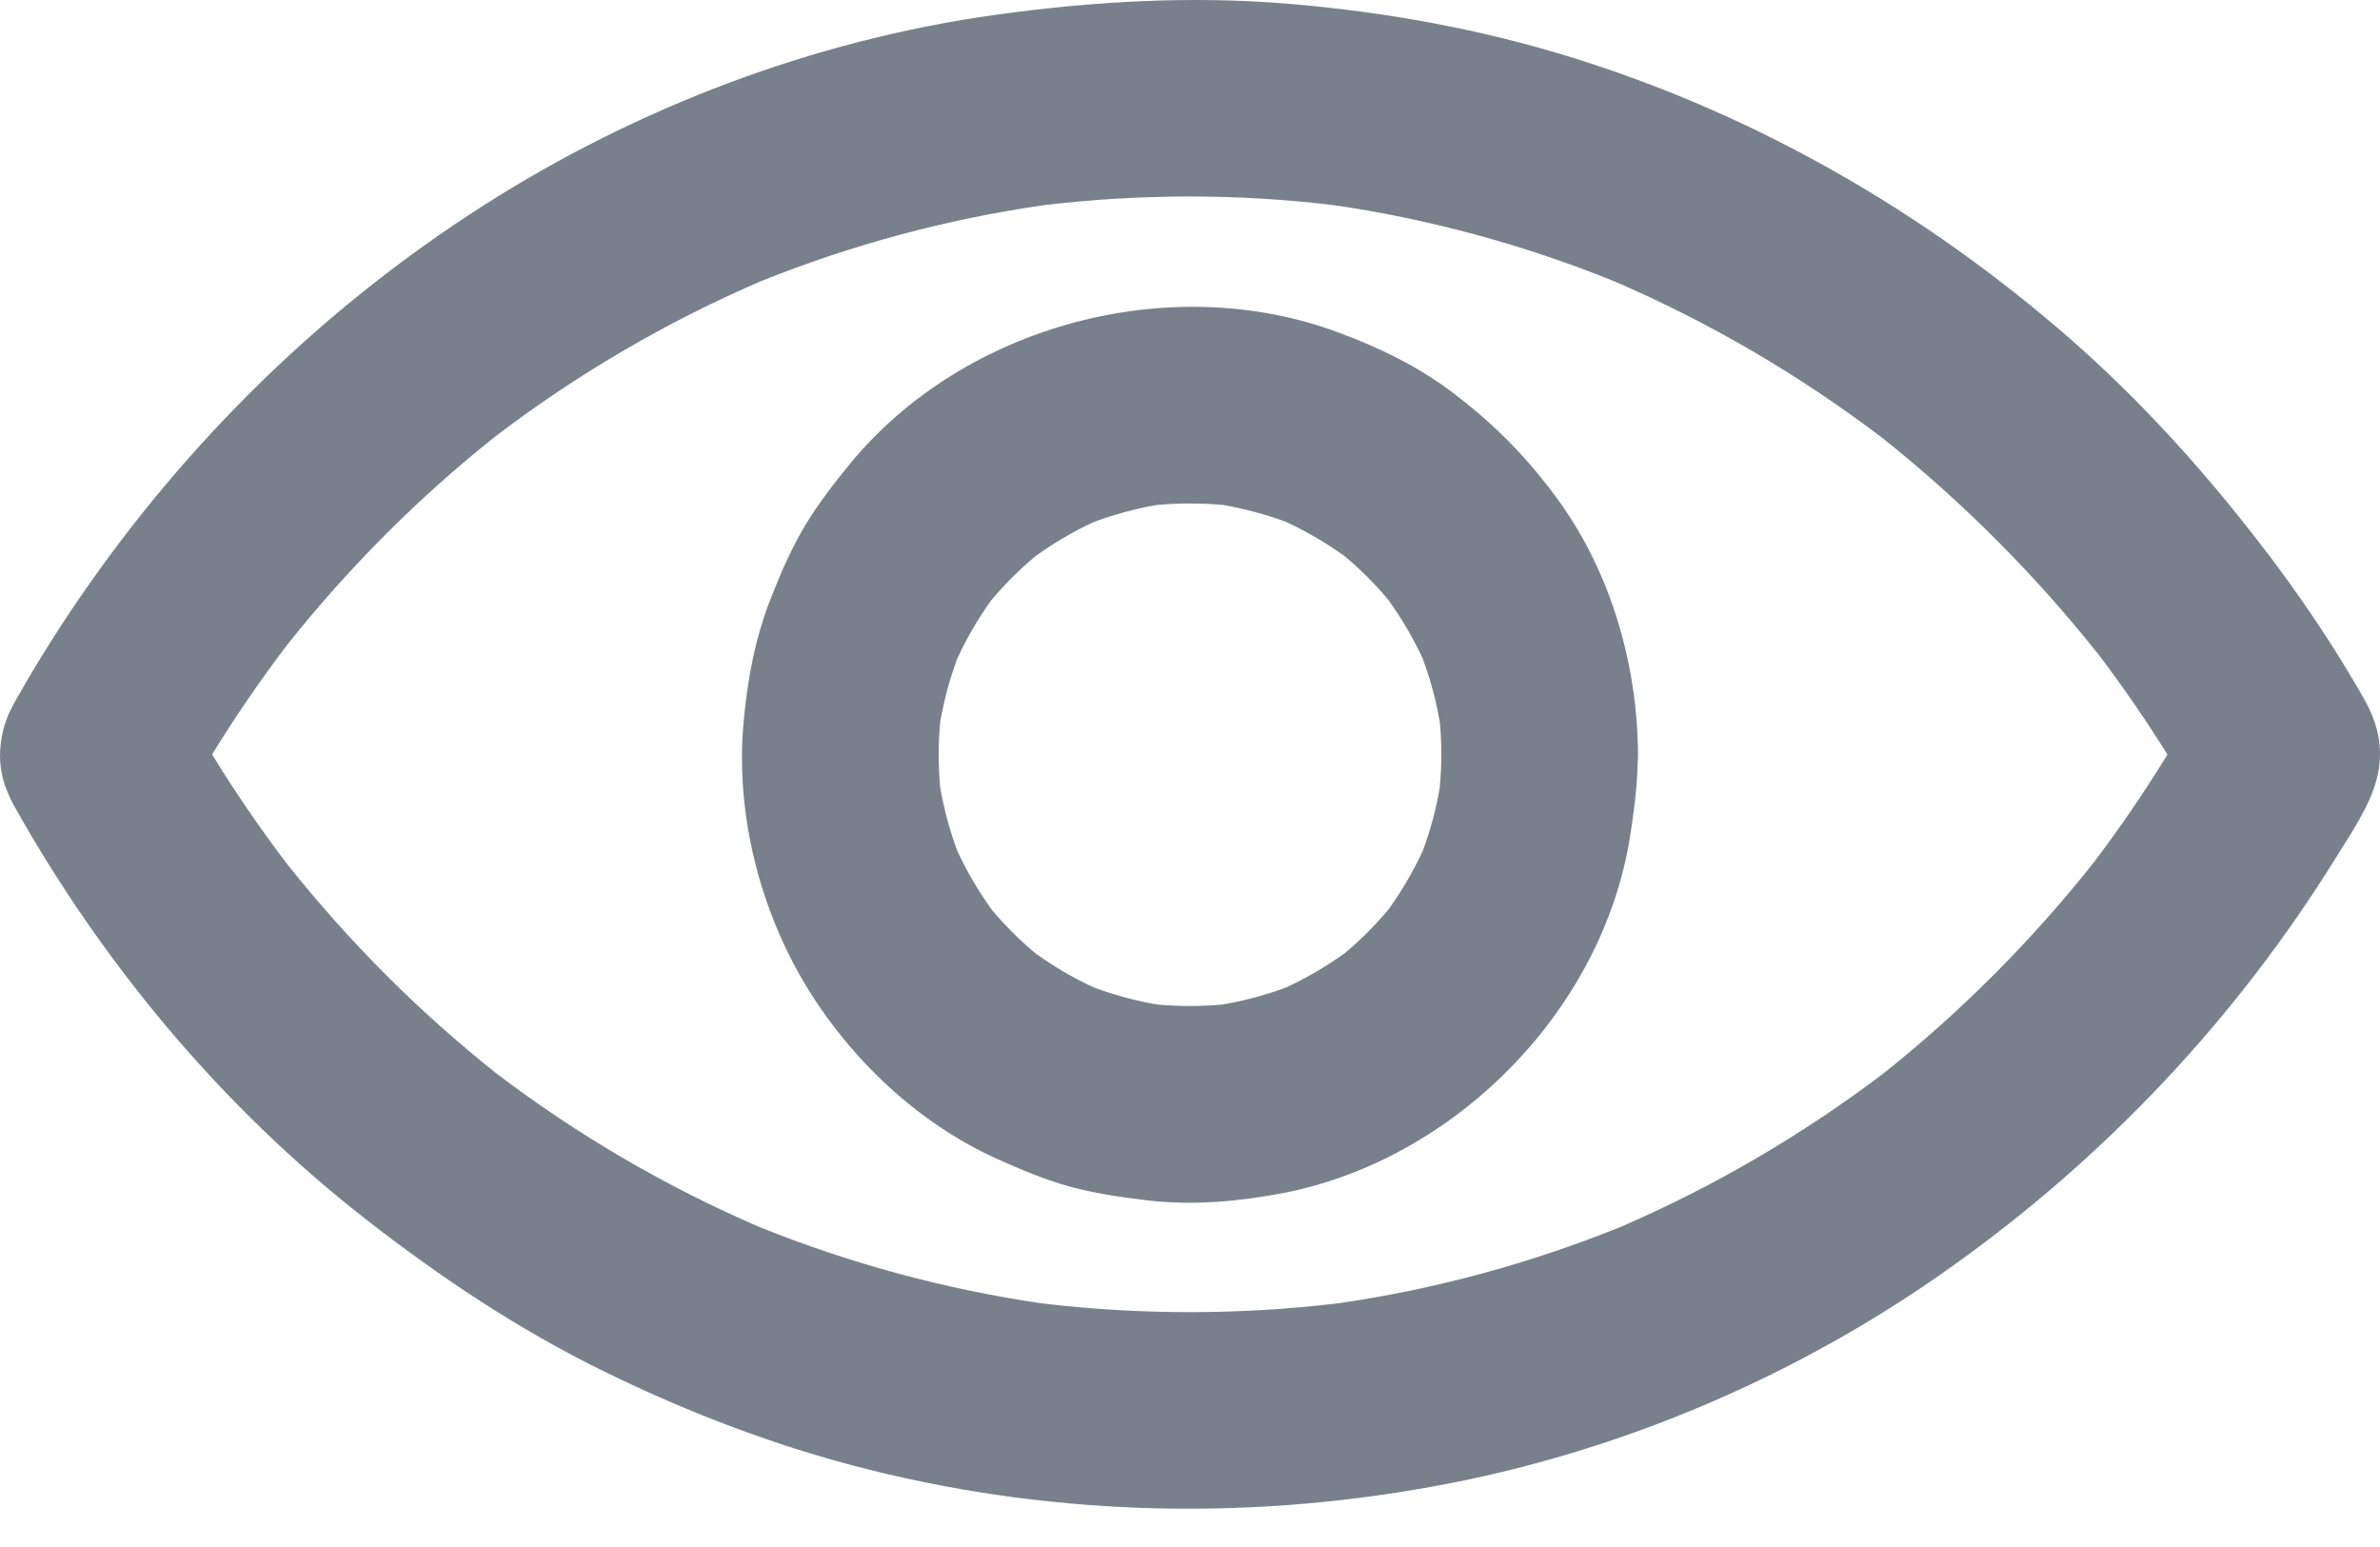 <svg width="20" height="13" viewBox="0 0 20 13" fill="none" xmlns="http://www.w3.org/2000/svg">
<path fill-rule="evenodd" clip-rule="evenodd" d="M3.067 10.24C1.862 9.3 0.855 8.091 0.111 6.758C0.092 6.723 0.076 6.688 0.062 6.653C0.048 6.622 0.037 6.59 0.029 6.559C-0.031 6.349 0.006 6.113 0.111 5.923C0.281 5.617 0.467 5.32 0.665 5.03C1.566 3.716 2.711 2.59 4.061 1.728C5.352 0.903 6.836 0.339 8.355 0.126C9.173 0.012 9.994 -0.037 10.82 0.031C11.641 0.099 12.455 0.246 13.238 0.492C14.772 0.973 16.177 1.784 17.388 2.84C17.989 3.365 18.519 3.953 19.006 4.586C19.234 4.881 19.448 5.189 19.647 5.505C19.697 5.586 19.746 5.669 19.796 5.751L19.864 5.869C19.969 6.055 20.021 6.237 19.992 6.45C19.959 6.685 19.817 6.909 19.687 7.116C19.668 7.145 19.65 7.174 19.633 7.202C18.791 8.562 17.688 9.73 16.388 10.653C15.146 11.538 13.693 12.168 12.197 12.462C10.579 12.78 8.905 12.751 7.303 12.35C6.534 12.158 5.786 11.873 5.075 11.524C4.356 11.172 3.697 10.732 3.067 10.24ZM1.782 6.34C1.977 6.657 2.187 6.964 2.413 7.261C2.93 7.911 3.52 8.503 4.171 9.02C4.853 9.538 5.594 9.971 6.379 10.31C7.143 10.618 7.941 10.834 8.757 10.953C9.584 11.051 10.42 11.051 11.245 10.952C11.213 10.956 11.181 10.961 11.149 10.966C11.182 10.961 11.215 10.957 11.247 10.952C11.288 10.947 11.328 10.942 11.368 10.937C11.329 10.941 11.29 10.946 11.251 10.951C12.063 10.834 12.858 10.617 13.619 10.31C14.404 9.971 15.147 9.536 15.828 9.02C16.481 8.5 17.072 7.906 17.591 7.252C17.814 6.959 18.021 6.654 18.214 6.341C18.033 6.051 17.84 5.77 17.633 5.498C17.098 4.825 16.487 4.212 15.814 3.677C15.121 3.151 14.366 2.709 13.566 2.364C12.807 2.057 12.014 1.841 11.203 1.723C10.393 1.626 9.575 1.628 8.765 1.725C7.95 1.843 7.151 2.058 6.387 2.366C5.596 2.707 4.849 3.145 4.163 3.667C3.513 4.184 2.926 4.773 2.41 5.423C2.187 5.717 1.976 6.024 1.782 6.34ZM2.316 5.543C2.331 5.523 2.347 5.504 2.362 5.484L2.316 5.543ZM4.278 3.577L4.222 3.621C4.24 3.606 4.259 3.592 4.278 3.577ZM6.251 2.422C6.278 2.411 6.304 2.4 6.331 2.389C6.304 2.4 6.278 2.411 6.251 2.422ZM8.63 1.742C8.674 1.736 8.718 1.731 8.763 1.725C8.718 1.731 8.674 1.737 8.63 1.742ZM8.849 1.713C8.823 1.717 8.796 1.721 8.77 1.724C8.796 1.721 8.822 1.717 8.849 1.713ZM13.703 2.42C13.678 2.41 13.652 2.399 13.626 2.388C13.652 2.398 13.678 2.409 13.703 2.42ZM15.7 3.588C15.716 3.6 15.731 3.612 15.747 3.624L15.7 3.588ZM15.718 9.106L15.751 9.08C15.74 9.088 15.729 9.097 15.718 9.106ZM13.745 10.259C13.724 10.268 13.703 10.276 13.681 10.285C13.703 10.276 13.724 10.267 13.745 10.259ZM11.245 10.952C11.246 10.952 11.247 10.952 11.247 10.952C11.249 10.952 11.25 10.951 11.251 10.951M6.253 10.259C6.274 10.267 6.295 10.276 6.316 10.285C6.295 10.276 6.274 10.267 6.253 10.259ZM4.28 9.106C4.268 9.097 4.257 9.088 4.246 9.08L4.28 9.106ZM2.321 7.142L2.37 7.206C2.354 7.185 2.337 7.164 2.321 7.142ZM12.098 6.622C12.107 6.53 12.112 6.436 12.112 6.342C12.112 6.252 12.108 6.162 12.1 6.073C12.069 5.888 12.02 5.708 11.955 5.533C11.874 5.358 11.777 5.194 11.665 5.039C11.554 4.906 11.432 4.785 11.299 4.673C11.144 4.562 10.98 4.466 10.808 4.386C10.635 4.322 10.458 4.275 10.277 4.243C10.092 4.227 9.908 4.227 9.723 4.243C9.541 4.275 9.363 4.323 9.19 4.387C9.016 4.468 8.852 4.565 8.697 4.677C8.564 4.789 8.442 4.911 8.331 5.043C8.219 5.198 8.124 5.362 8.044 5.535C7.98 5.707 7.933 5.884 7.901 6.066C7.884 6.25 7.884 6.435 7.901 6.619C7.933 6.801 7.981 6.979 8.045 7.152C8.126 7.326 8.223 7.49 8.335 7.646C8.446 7.778 8.569 7.9 8.701 8.011C8.856 8.123 9.02 8.218 9.192 8.298C9.365 8.362 9.542 8.41 9.723 8.441C9.908 8.458 10.092 8.458 10.277 8.441C10.459 8.409 10.637 8.362 10.81 8.297C10.984 8.216 11.148 8.119 11.303 8.008C11.436 7.896 11.558 7.774 11.669 7.641C11.781 7.486 11.876 7.322 11.956 7.15C12.02 6.979 12.067 6.803 12.098 6.622ZM11.908 7.272C11.914 7.257 11.92 7.241 11.927 7.226C11.92 7.241 11.914 7.257 11.908 7.272ZM10.93 8.25C10.915 8.256 10.899 8.263 10.884 8.269C10.899 8.262 10.915 8.256 10.93 8.25ZM10.401 8.427C10.38 8.43 10.358 8.433 10.337 8.435C10.358 8.433 10.38 8.43 10.401 8.427ZM9.07 8.25C9.086 8.256 9.101 8.262 9.116 8.269C9.101 8.263 9.085 8.256 9.07 8.25ZM8.093 7.272C8.086 7.257 8.08 7.241 8.073 7.226C8.08 7.241 8.086 7.257 8.093 7.272ZM7.915 6.743C7.912 6.722 7.909 6.7 7.907 6.679C7.91 6.7 7.912 6.722 7.915 6.743ZM8.093 5.412C8.086 5.428 8.08 5.443 8.073 5.459C8.08 5.443 8.086 5.428 8.093 5.412ZM9.07 4.435C9.085 4.428 9.101 4.422 9.116 4.416C9.101 4.422 9.086 4.429 9.07 4.435ZM9.599 4.257C9.621 4.254 9.642 4.252 9.663 4.249C9.642 4.252 9.62 4.255 9.599 4.257ZM10.93 4.435C10.915 4.429 10.899 4.422 10.884 4.416C10.899 4.422 10.915 4.428 10.93 4.435ZM11.908 5.412C11.914 5.428 11.92 5.443 11.927 5.459C11.92 5.443 11.914 5.428 11.908 5.412ZM12.085 5.941C12.089 5.971 12.093 6 12.096 6.029C12.092 6 12.089 5.97 12.085 5.941ZM13.762 6.416C13.764 6.392 13.765 6.367 13.765 6.342C13.761 5.592 13.54 4.819 13.098 4.207C12.839 3.85 12.561 3.567 12.211 3.302C11.918 3.079 11.589 2.92 11.242 2.792C9.833 2.269 8.105 2.732 7.148 3.891C7.012 4.057 6.879 4.228 6.768 4.412C6.656 4.598 6.569 4.796 6.489 4.999C6.344 5.354 6.276 5.731 6.245 6.113C6.187 6.855 6.386 7.638 6.768 8.275C7.144 8.899 7.714 9.44 8.382 9.74C8.576 9.827 8.775 9.911 8.981 9.969C9.198 10.029 9.419 10.06 9.64 10.087C10.023 10.132 10.411 10.097 10.787 10.025C12.234 9.742 13.472 8.483 13.699 7.022C13.731 6.82 13.757 6.619 13.762 6.416Z" fill="#78818B"/>
</svg>
